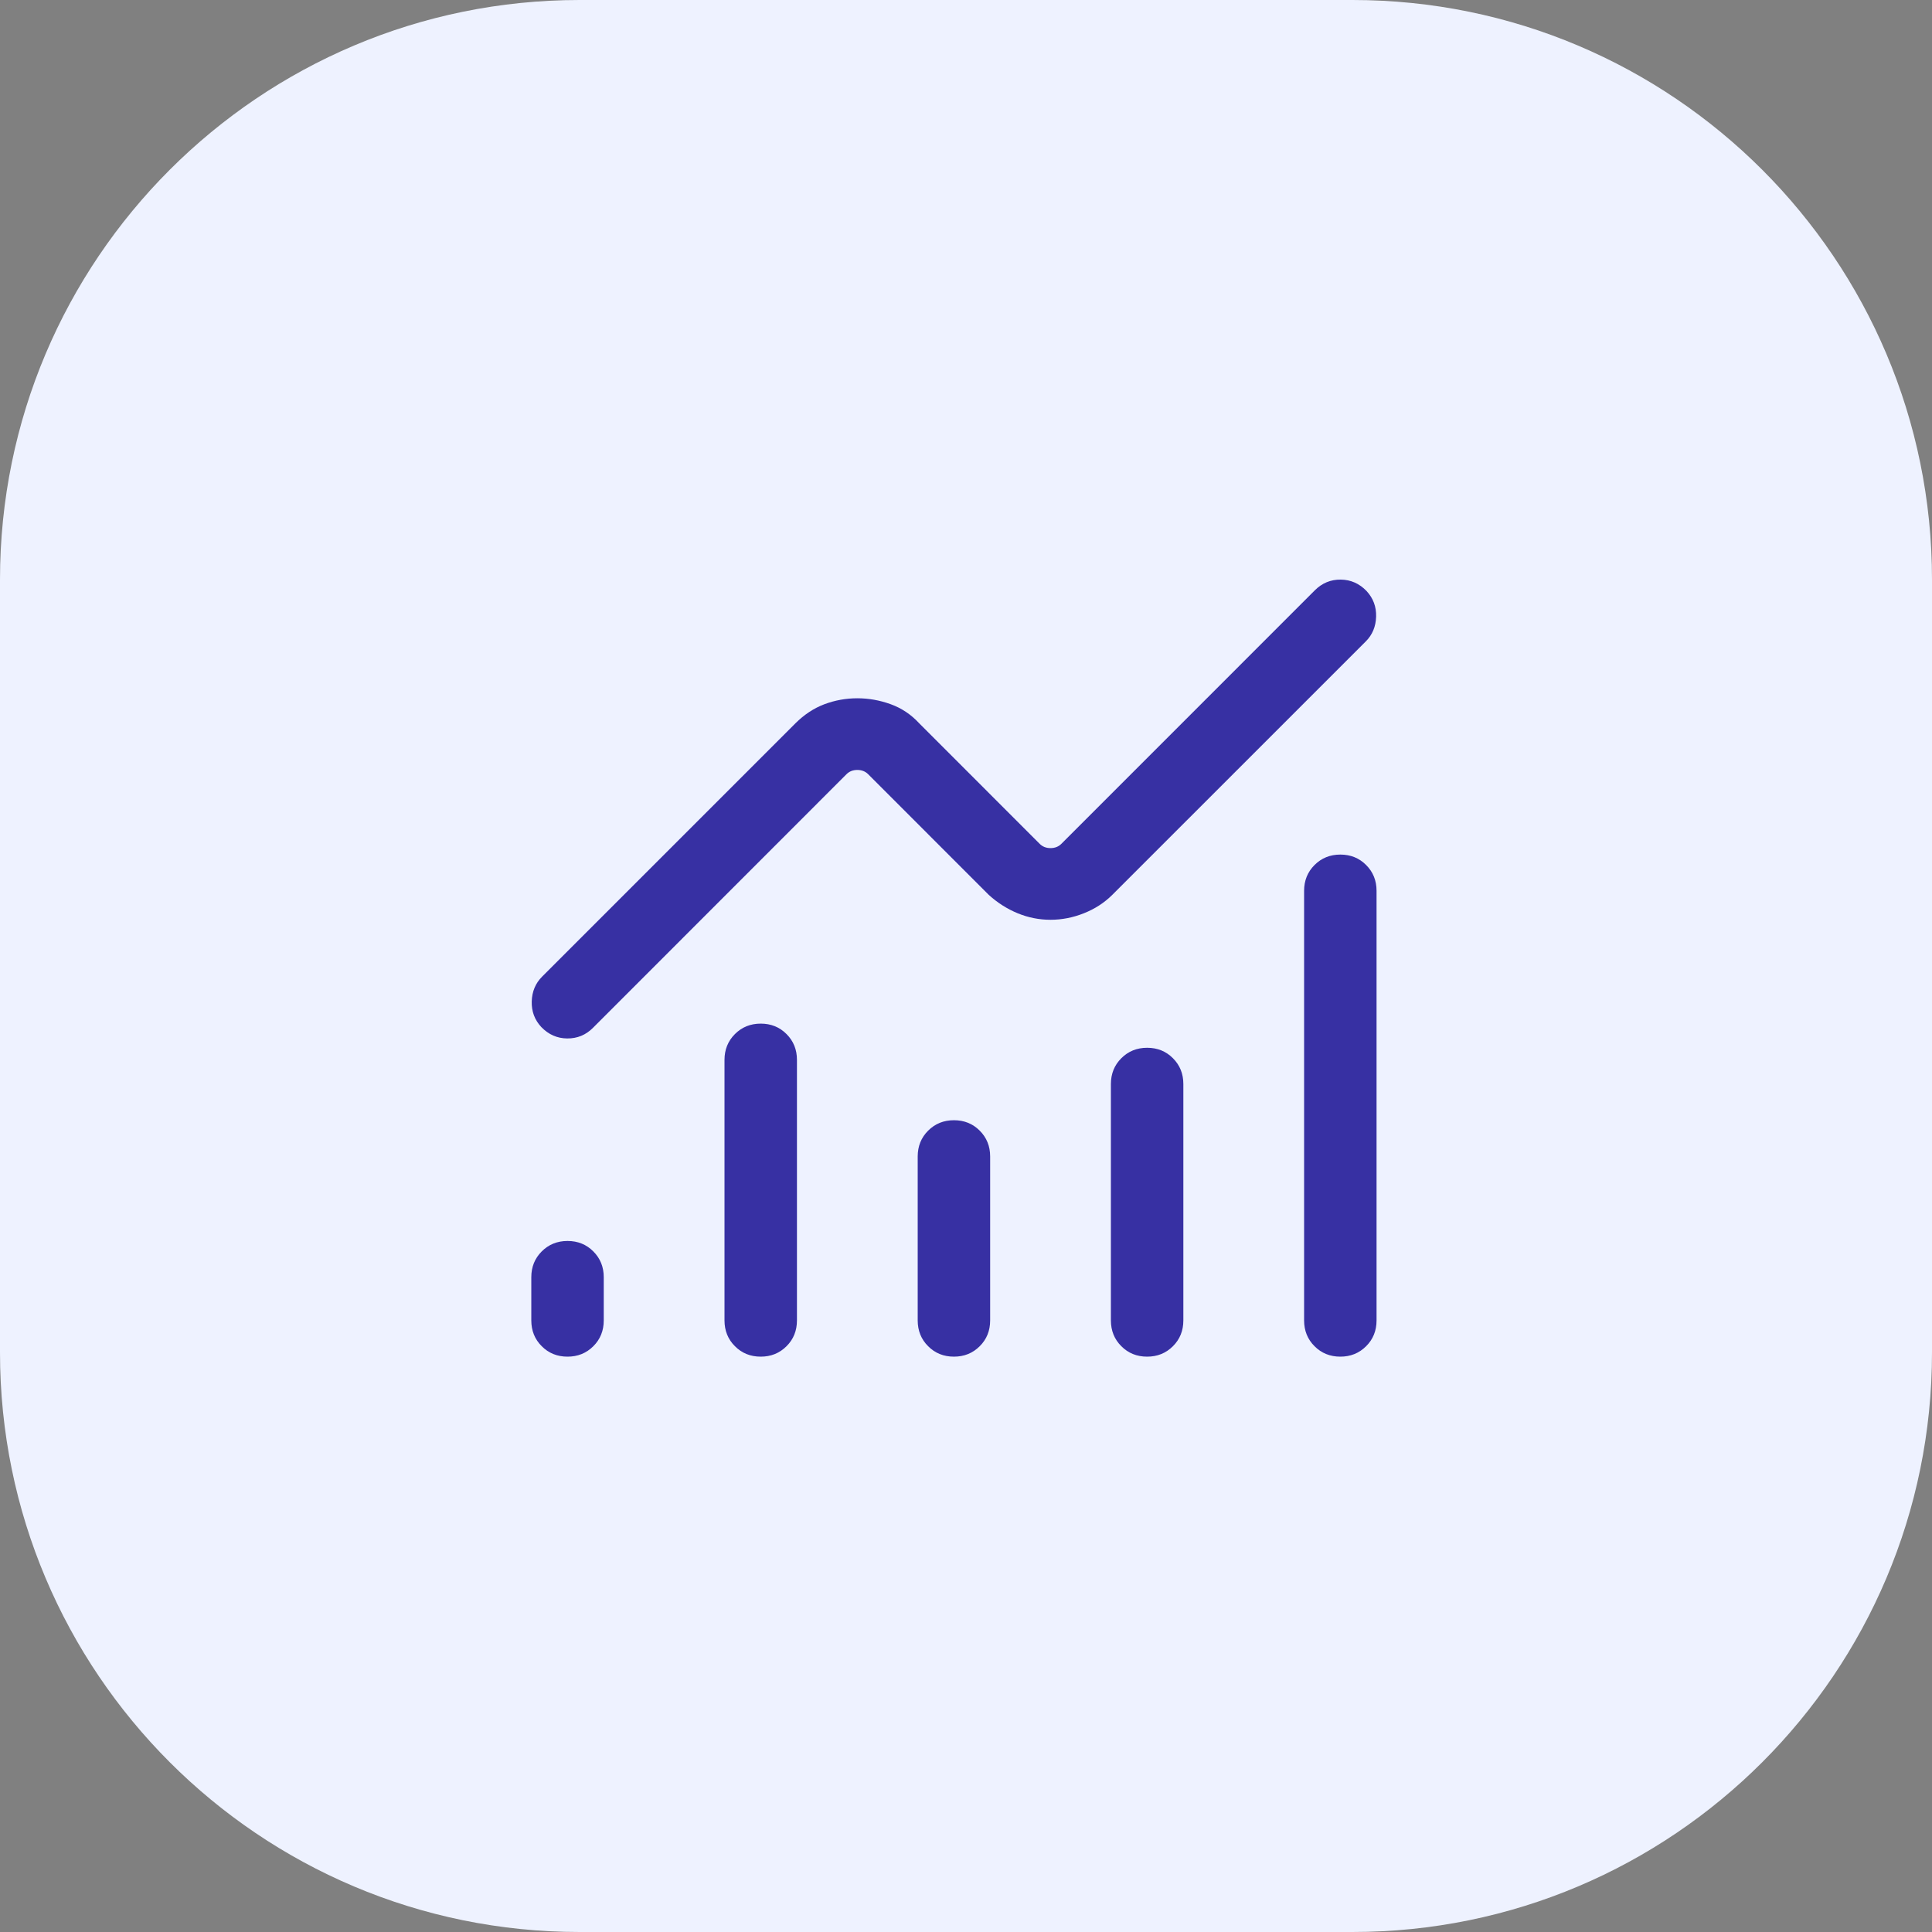 <svg width="40" height="40" viewBox="0 0 40 40" fill="none" xmlns="http://www.w3.org/2000/svg">
<rect x="0" y="0" width="40" height="40" fill="#808080" stroke="none"/>
<path d="M0 12C0 5.373 5.373 0 12 0H28C34.627 0 40 5.373 40 12V28C40 34.627 34.627 40 28 40H12C5.373 40 0 34.627 0 28V12Z" fill="#EEF2FF"/>
<path d="M11.75 25.693C11.963 25.693 12.141 25.765 12.284 25.909C12.428 26.053 12.5 26.231 12.5 26.443V27.338C12.5 27.55 12.428 27.729 12.284 27.872C12.14 28.016 11.962 28.088 11.75 28.088C11.537 28.088 11.359 28.016 11.216 27.872C11.072 27.729 11 27.55 11 27.338V26.443C11 26.231 11.072 26.053 11.216 25.909C11.36 25.765 11.538 25.693 11.75 25.693ZM15.75 21.193C15.963 21.193 16.141 21.265 16.284 21.409C16.428 21.553 16.5 21.731 16.5 21.943V27.338C16.5 27.55 16.428 27.729 16.284 27.872C16.14 28.016 15.962 28.088 15.75 28.088C15.537 28.088 15.359 28.016 15.216 27.872C15.072 27.729 15 27.55 15 27.338V21.943C15 21.731 15.072 21.553 15.216 21.409C15.36 21.265 15.538 21.193 15.75 21.193ZM19.75 23.193C19.963 23.193 20.141 23.265 20.284 23.409C20.428 23.553 20.5 23.731 20.5 23.943V27.338C20.5 27.55 20.428 27.729 20.284 27.872C20.14 28.016 19.962 28.088 19.75 28.088C19.538 28.088 19.359 28.016 19.216 27.872C19.072 27.729 19 27.55 19 27.338V23.943C19 23.731 19.072 23.553 19.216 23.409C19.36 23.265 19.538 23.193 19.75 23.193ZM23.75 21.693C23.963 21.693 24.141 21.765 24.284 21.909C24.428 22.053 24.5 22.231 24.5 22.443V27.338C24.5 27.55 24.428 27.729 24.284 27.872C24.14 28.016 23.962 28.088 23.75 28.088C23.538 28.088 23.359 28.016 23.216 27.872C23.072 27.729 23 27.55 23 27.338V22.443C23 22.231 23.072 22.053 23.216 21.909C23.36 21.765 23.538 21.693 23.75 21.693ZM27.75 17.693C27.963 17.693 28.141 17.765 28.284 17.909C28.428 18.053 28.5 18.231 28.5 18.443V27.338C28.5 27.55 28.428 27.729 28.284 27.872C28.14 28.016 27.962 28.088 27.75 28.088C27.538 28.088 27.359 28.016 27.216 27.872C27.072 27.729 27 27.55 27 27.338V18.443C27 18.231 27.072 18.053 27.216 17.909C27.36 17.765 27.538 17.693 27.75 17.693ZM27.758 12C27.965 12.002 28.143 12.081 28.292 12.235C28.43 12.384 28.497 12.561 28.491 12.767C28.485 12.972 28.414 13.143 28.277 13.28L23.03 18.526C22.864 18.691 22.668 18.818 22.441 18.908C22.215 18.998 21.985 19.043 21.75 19.043C21.515 19.043 21.288 18.998 21.069 18.908C20.851 18.818 20.651 18.691 20.47 18.526L17.972 16.027C17.914 15.97 17.84 15.941 17.75 15.941C17.66 15.941 17.586 15.97 17.528 16.027L12.277 21.28C12.129 21.429 11.95 21.502 11.742 21.5C11.535 21.498 11.357 21.419 11.208 21.265C11.069 21.116 11.003 20.939 11.009 20.733C11.015 20.528 11.087 20.357 11.223 20.221L16.47 14.974C16.651 14.794 16.851 14.662 17.069 14.58C17.288 14.498 17.515 14.457 17.75 14.457C17.985 14.457 18.215 14.498 18.441 14.58C18.668 14.662 18.864 14.794 19.03 14.974L21.528 17.473C21.586 17.53 21.66 17.559 21.75 17.559C21.84 17.559 21.914 17.53 21.972 17.473L27.223 12.221C27.372 12.072 27.55 11.998 27.758 12Z" fill="#3730A3"/>
</svg>
